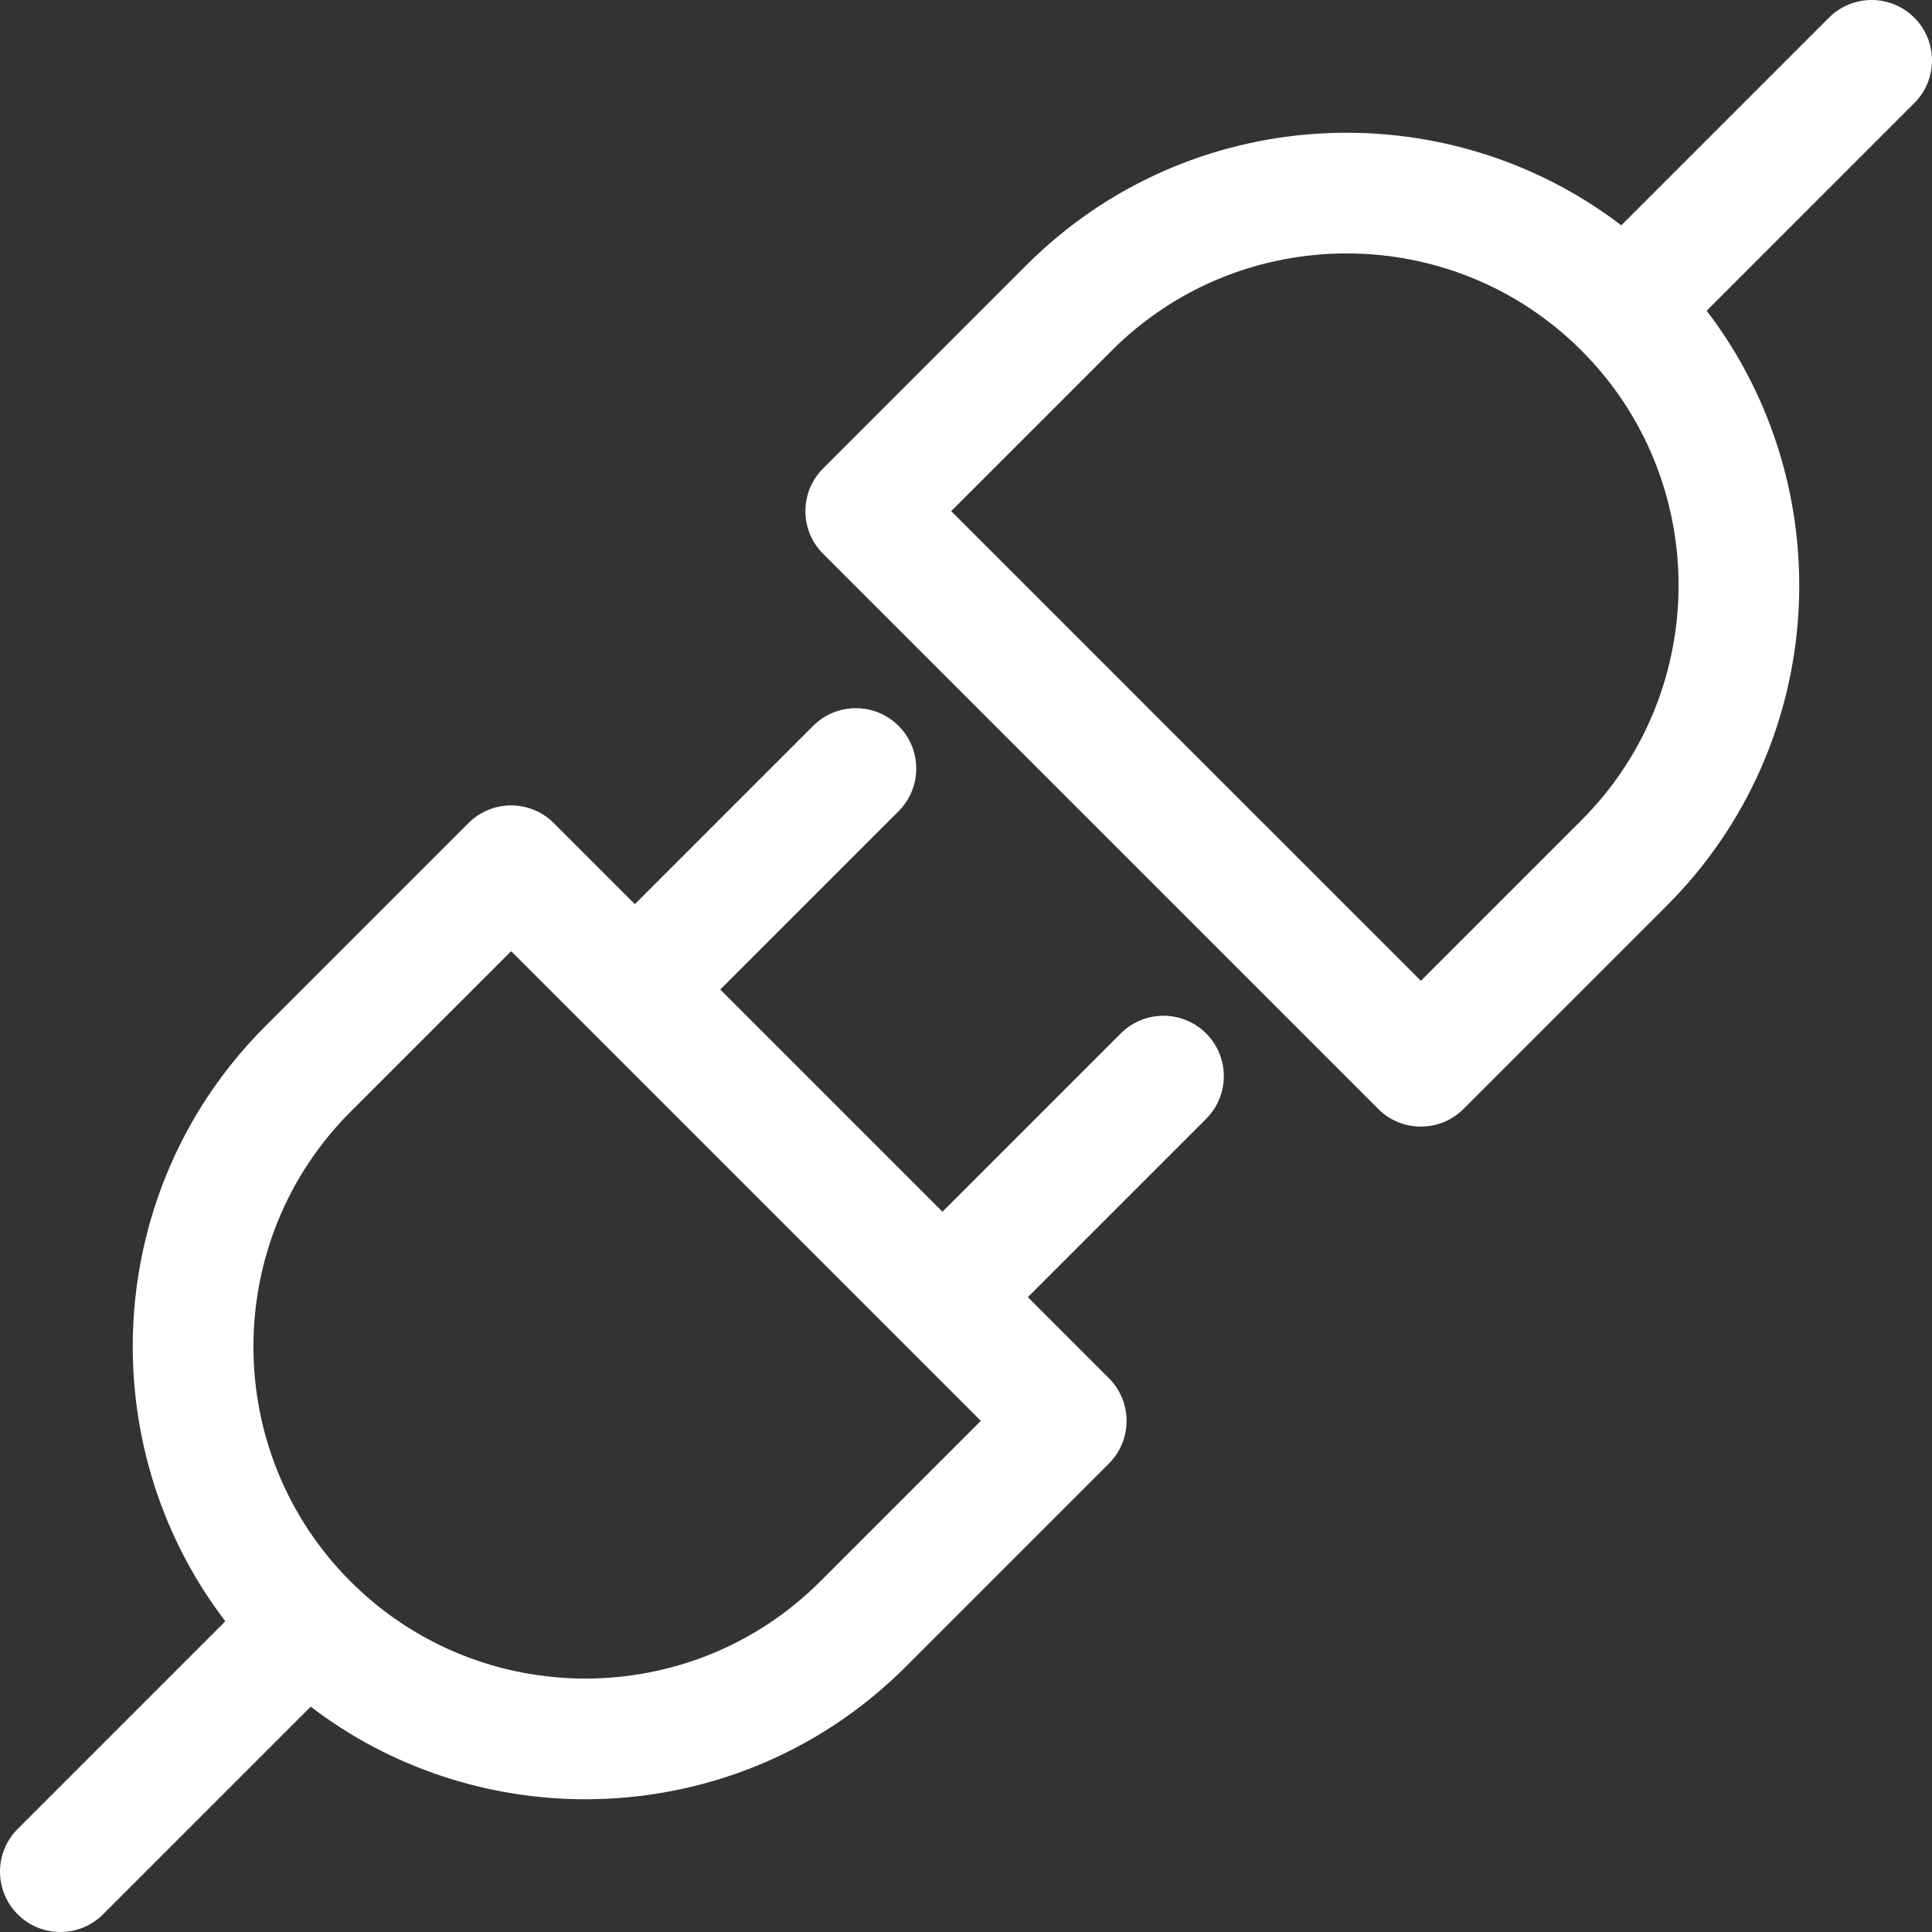 <?xml version="1.0" encoding="UTF-8"?> <svg xmlns="http://www.w3.org/2000/svg" width="64" height="64" viewBox="0 0 64 64" fill="none"><rect x="0" y="0" width="64" height="64" fill="#333333" stroke="none"/><g clip-path="url(#clip0_264_395)"><g clip-path="url(#clip1_264_395)"><path d="M37.127 34.234L31.221 40.14L23.86 32.779L29.766 26.873C30.547 26.092 30.547 24.826 29.766 24.045C28.985 23.264 27.718 23.264 26.937 24.045L21.031 29.951L18.346 27.266C17.565 26.485 16.299 26.485 15.518 27.266L8.784 34C3.414 39.37 2.975 47.831 7.464 53.707L0.586 60.586C-0.195 61.367 -0.195 62.633 0.586 63.414C0.976 63.805 1.488 64 2 64C2.512 64 3.024 63.805 3.414 63.414L10.292 56.536C12.968 58.58 16.18 59.603 19.392 59.603C23.233 59.603 27.075 58.141 30 55.216L36.734 48.482C36.92 48.296 37.067 48.076 37.167 47.833C37.268 47.59 37.32 47.33 37.32 47.068C37.32 46.805 37.268 46.545 37.167 46.302C37.067 46.06 36.92 45.839 36.734 45.654L34.049 42.969L39.955 37.063C40.736 36.282 40.736 35.016 39.955 34.234C39.174 33.453 37.907 33.453 37.127 34.234ZM27.171 52.388C22.882 56.677 15.902 56.677 11.612 52.388C7.323 48.098 7.323 41.119 11.612 36.829L16.932 31.509L32.491 47.068L27.171 52.388ZM63.414 0.586C62.633 -0.195 61.367 -0.195 60.586 0.586L53.708 7.464C47.831 2.975 39.37 3.414 34 8.784L27.266 15.518C26.485 16.299 26.485 17.566 27.266 18.346L45.654 36.734C45.839 36.92 46.06 37.067 46.302 37.168C46.545 37.268 46.805 37.32 47.068 37.32C47.33 37.32 47.59 37.268 47.833 37.168C48.076 37.067 48.296 36.92 48.482 36.734L55.216 30C60.586 24.63 61.025 16.169 56.536 10.293L63.414 3.414C64.195 2.633 64.195 1.367 63.414 0.586ZM52.388 27.171L47.068 32.491L31.509 16.932L36.829 11.612C41.118 7.323 48.098 7.323 52.388 11.612C56.677 15.902 56.677 22.881 52.388 27.171Z" fill="white"></path></g></g><defs><clipPath id="clip0_264_395"><rect width="64" height="64" fill="white"></rect></clipPath><clipPath id="clip1_264_395"><rect width="64" height="64" fill="white"></rect></clipPath></defs></svg> 